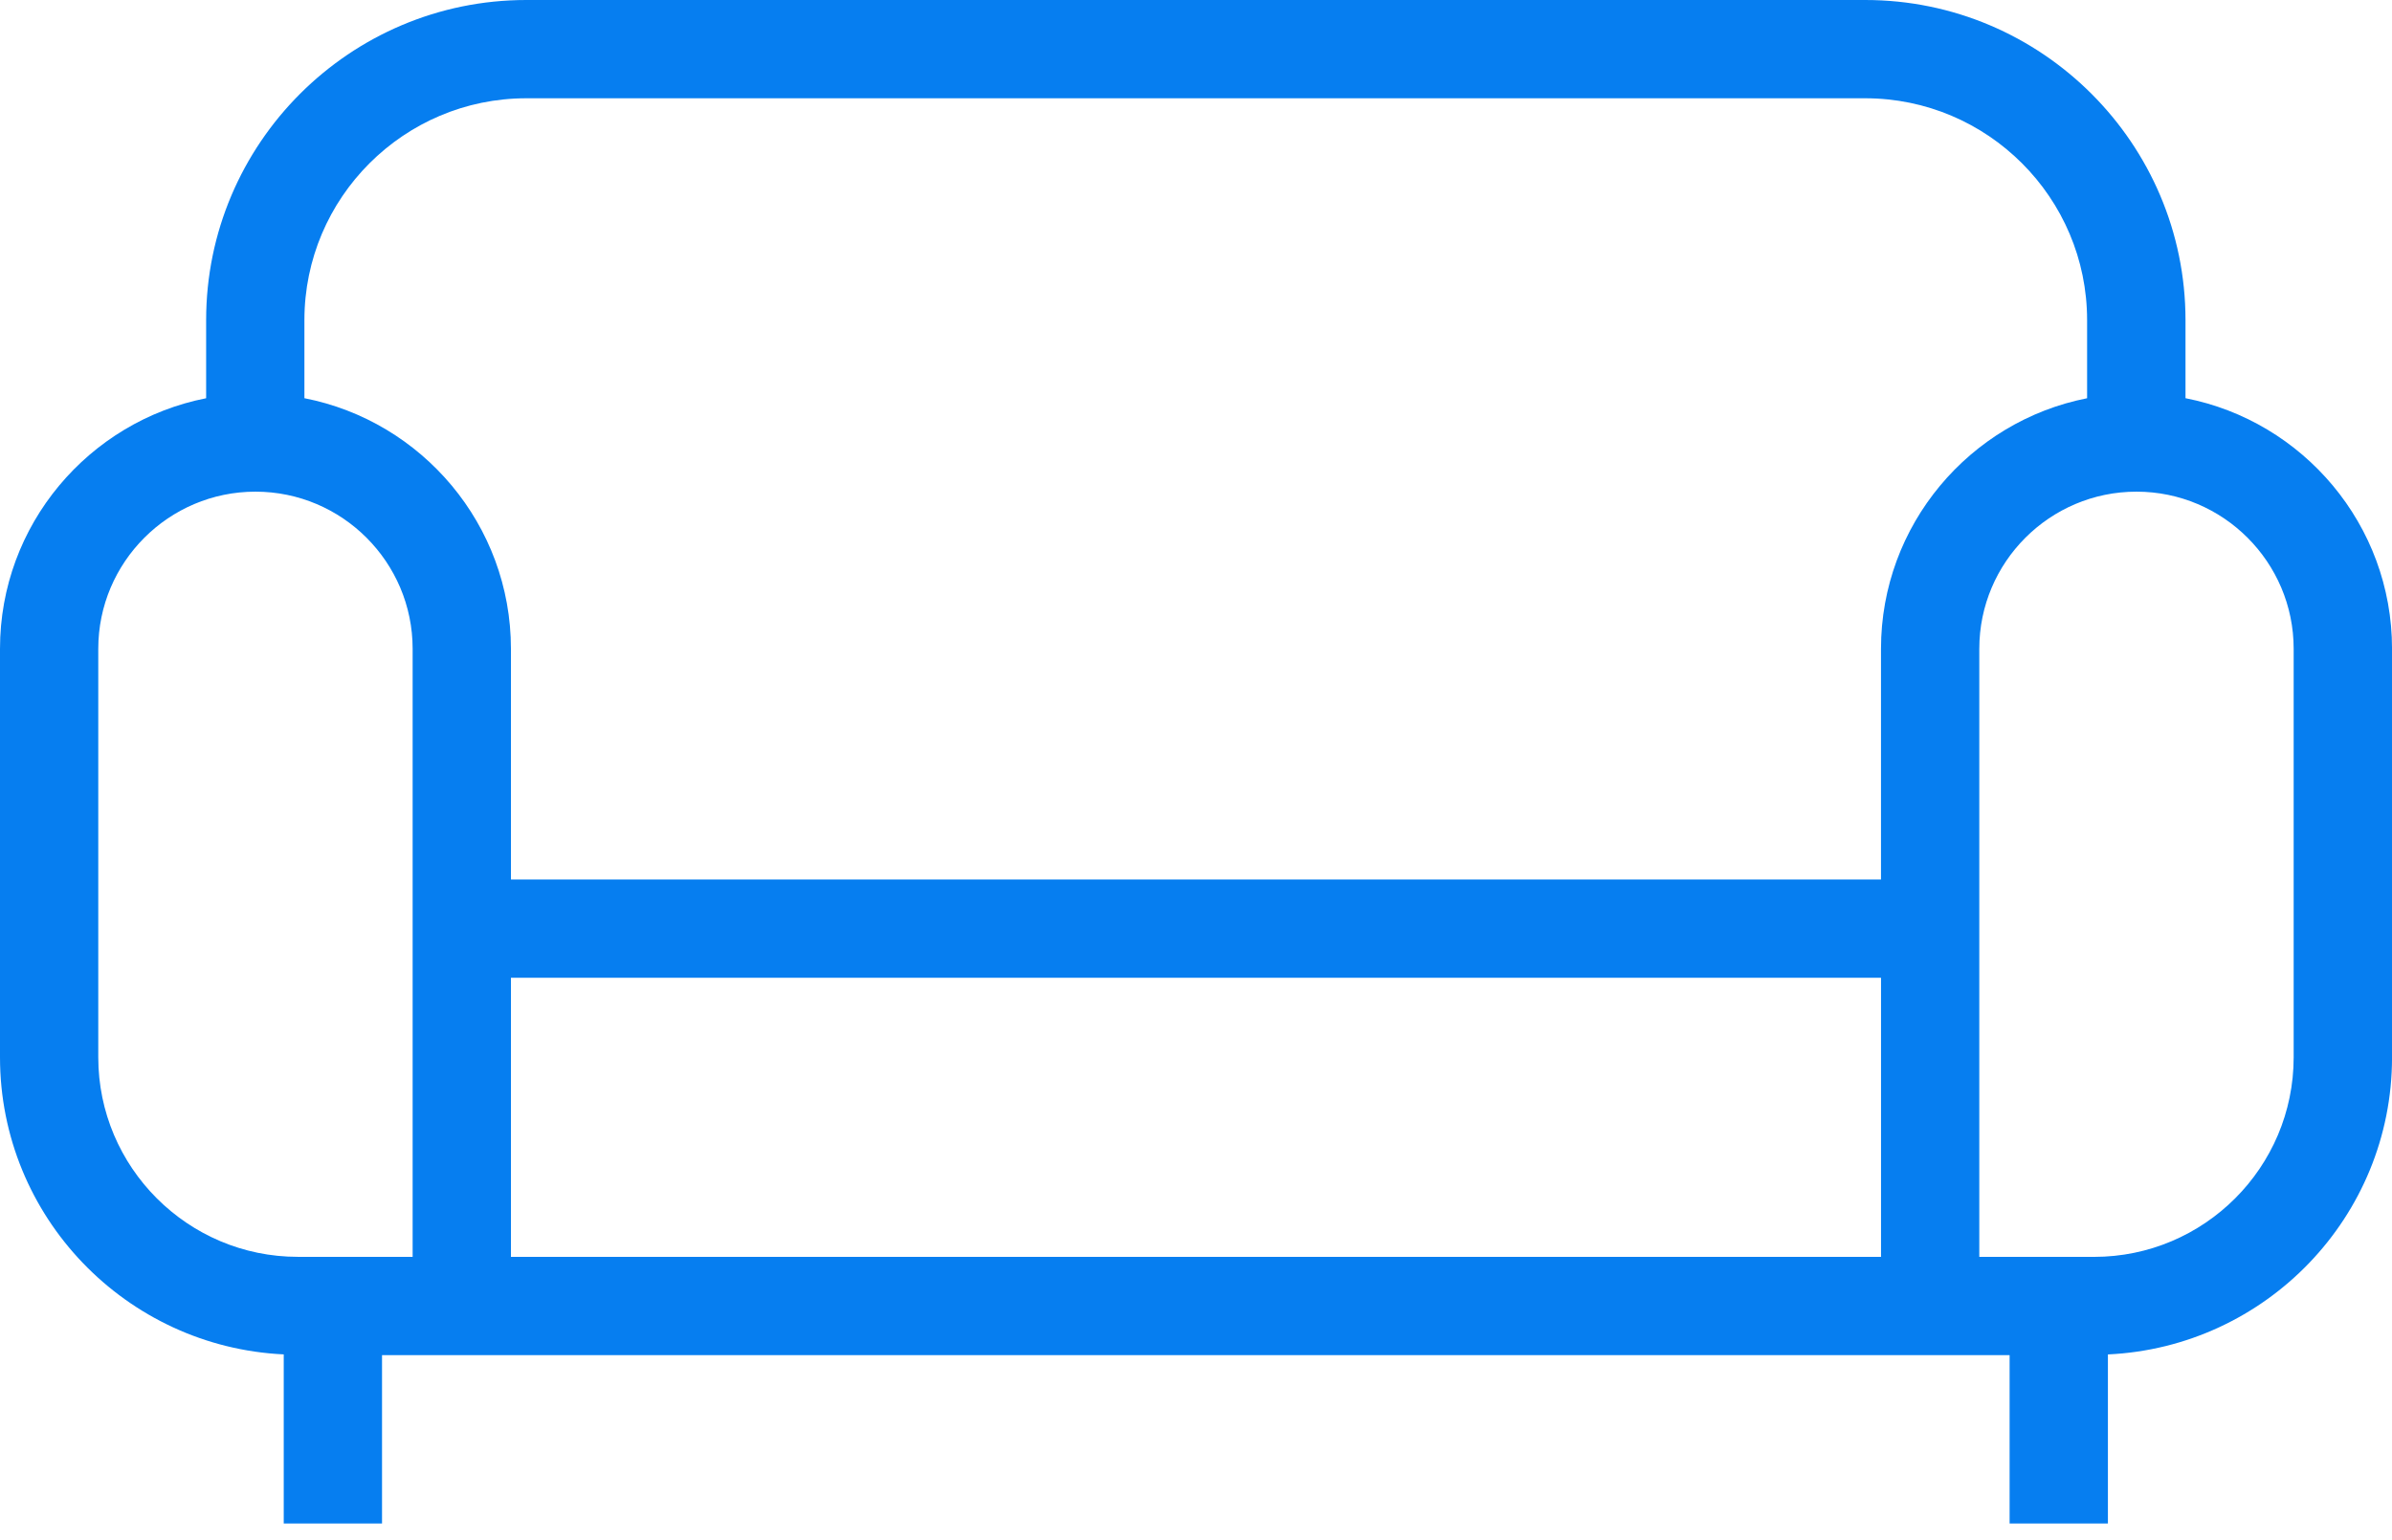 <svg width="73" height="47" viewBox="0 0 73 47" fill="none" xmlns="http://www.w3.org/2000/svg">
<path d="M56.925 0H16.062C10.674 0 6.291 4.384 6.291 9.771V12.157C2.711 12.861 0 16.021 0 19.805V32.276C0 37.144 3.847 41.118 8.659 41.346V46.508H11.659V41.368H14.094H58.907H61.33V46.508H64.33V41.347C69.148 41.125 73.001 37.148 73.001 32.277V19.806C73.001 16.018 70.284 12.856 66.698 12.156V9.771C66.696 4.384 62.312 0 56.925 0ZM12.593 38.368H9.091C5.732 38.368 2.999 35.636 2.999 32.276V19.806C2.999 17.161 5.151 15.009 7.796 15.009C10.441 15.009 12.593 17.161 12.593 19.806V38.368V38.368ZM15.593 29.849H57.406V38.369H15.593V29.849ZM57.405 19.806V26.849H15.593V19.806C15.593 16.018 12.876 12.856 9.29 12.156V9.771C9.29 6.038 12.328 3 16.061 3H56.924C60.657 3 63.695 6.038 63.695 9.771V12.157C60.116 12.862 57.405 16.022 57.405 19.806ZM69.999 19.806V32.277C69.999 35.636 67.267 38.369 63.907 38.369H60.405V19.806C60.405 17.161 62.557 15.009 65.202 15.009C67.847 15.009 69.999 17.161 69.999 19.806Z" fill="#067EF0"/>
</svg>
